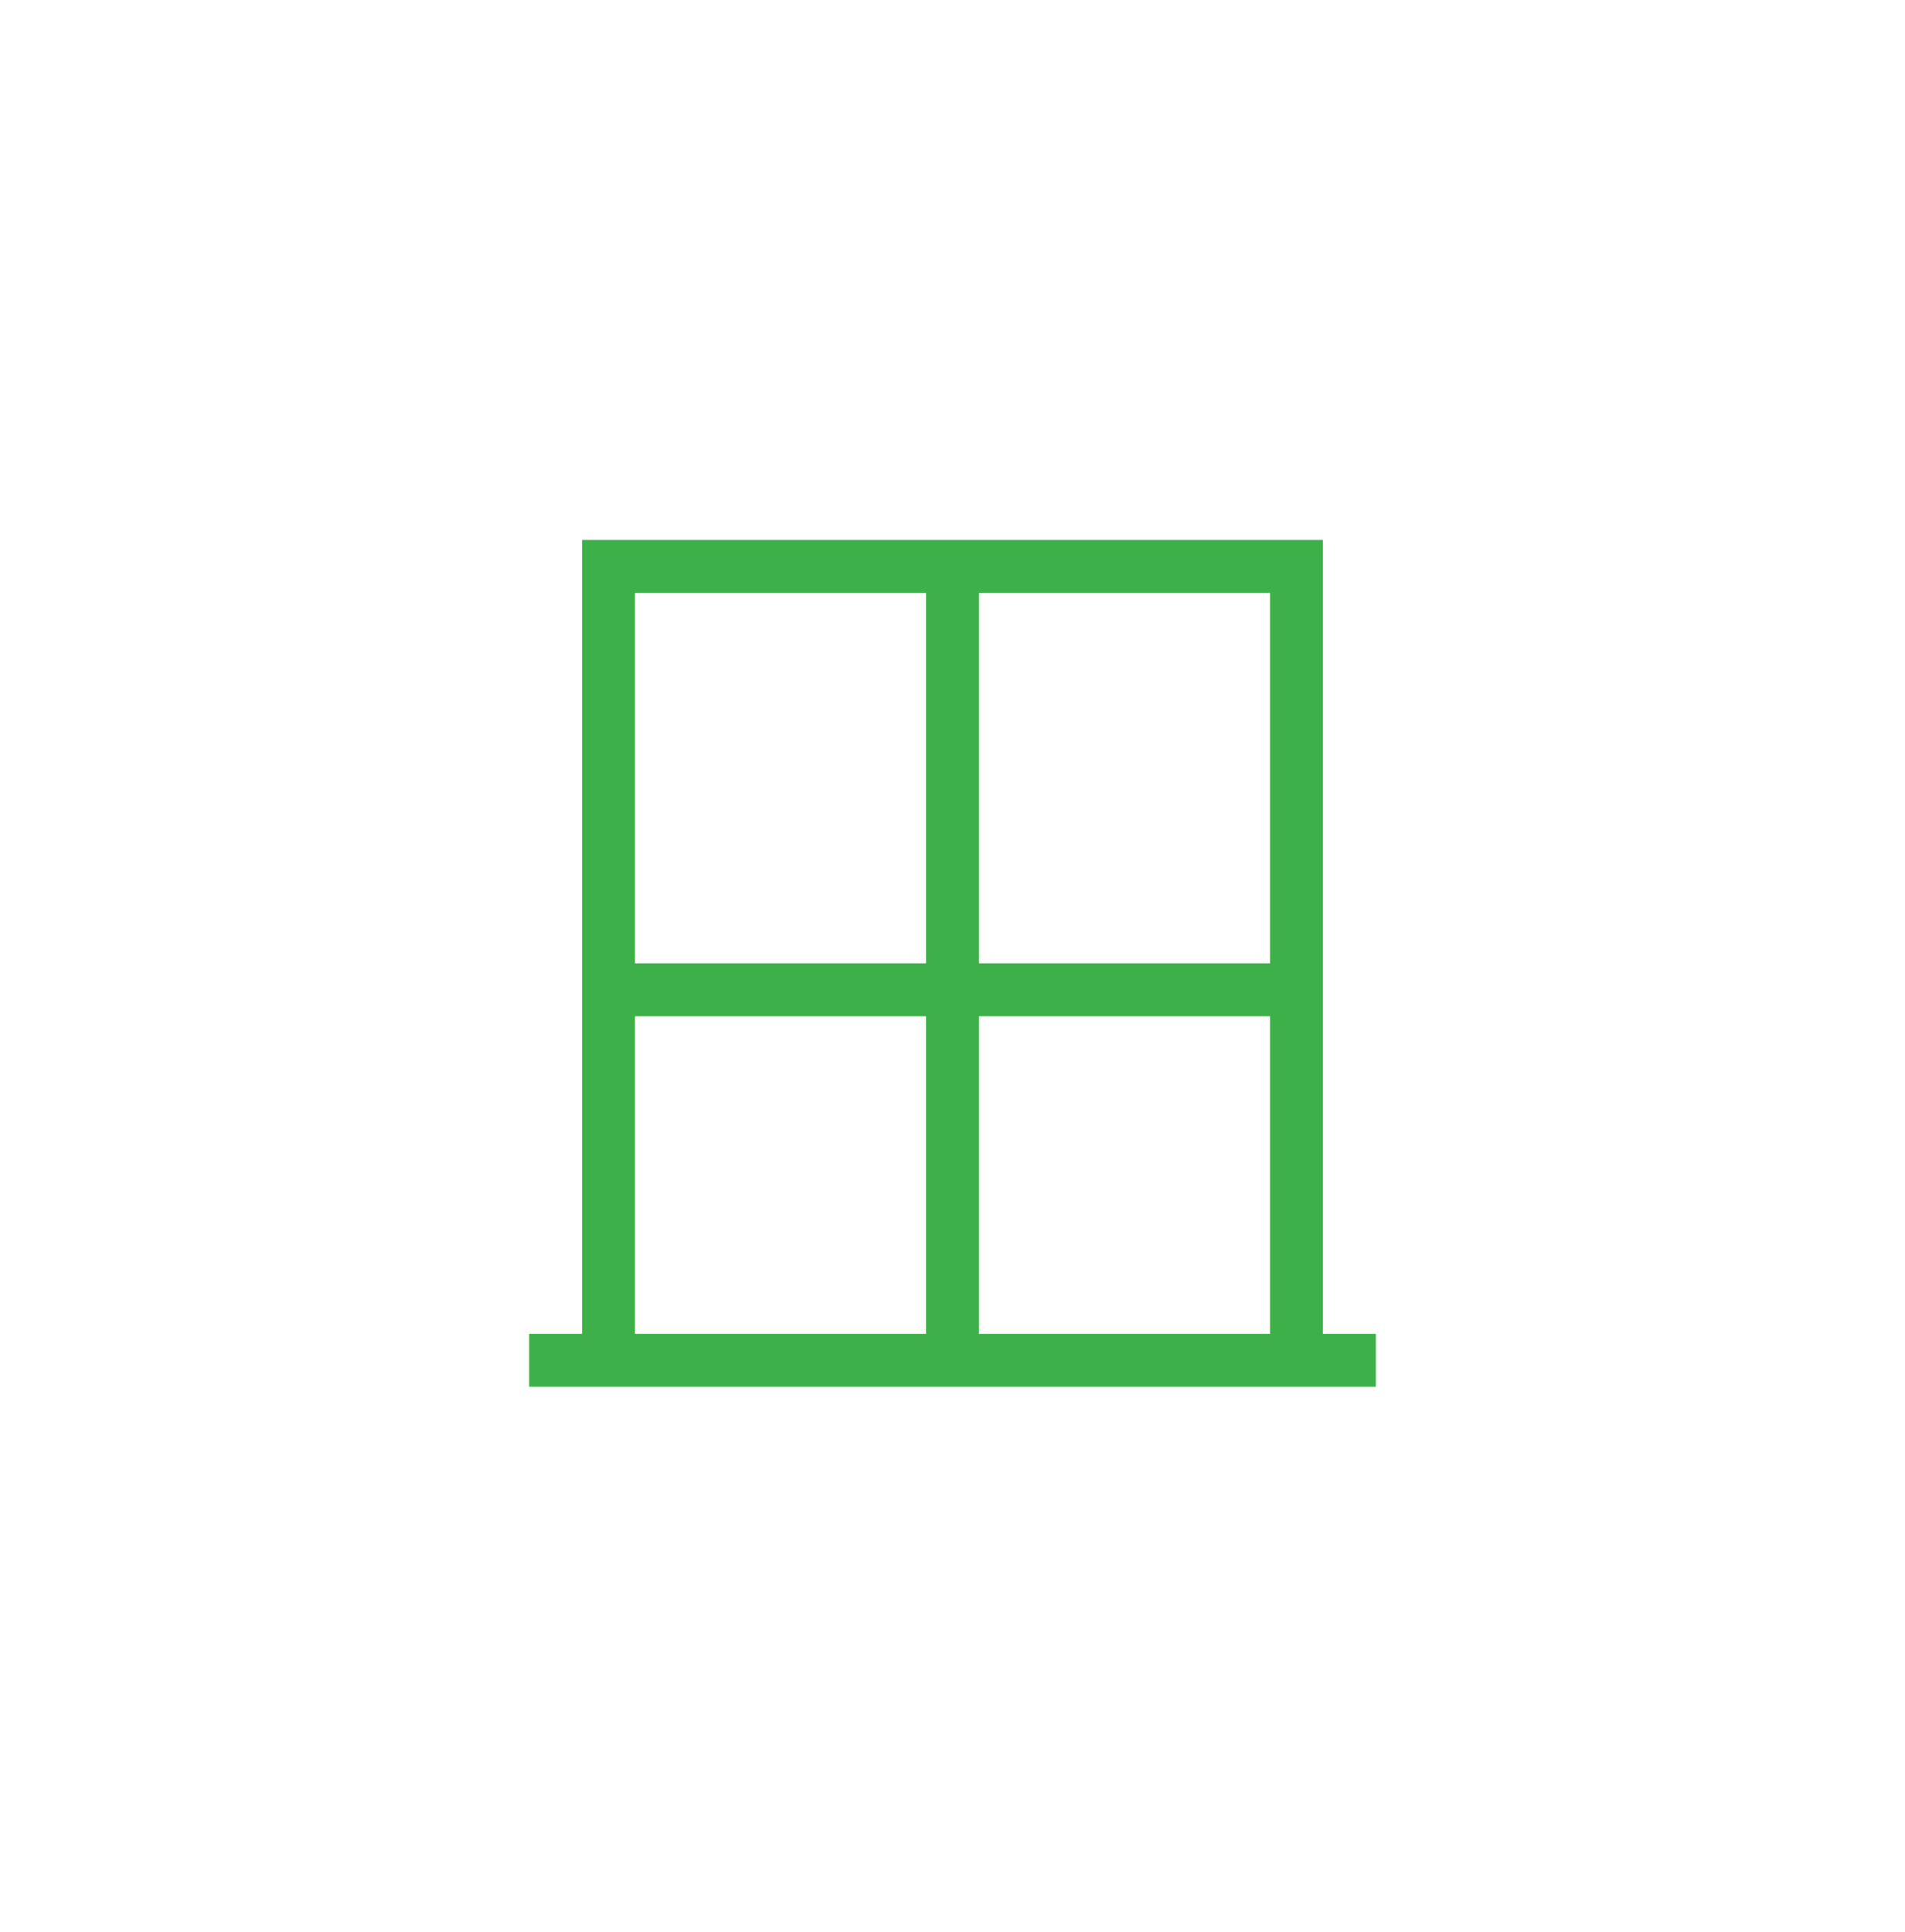<?xml version="1.0" encoding="UTF-8"?>
<svg xmlns="http://www.w3.org/2000/svg" width="72" height="73" viewBox="0 0 72 73" fill="none">
  <path d="M35 38.404H24V50.404H35V38.404ZM37 50.404H48V38.404H37V50.404ZM50 50.404H51H52V52.404H51H50H48H24H22H21H20V50.404H21H22V22.404V20.404H24H48H50V22.404V50.404ZM48 36.404V22.404H37V36.404H48ZM24 22.404V36.404H35V22.404H24Z" fill="#3EB049"></path>
</svg>
